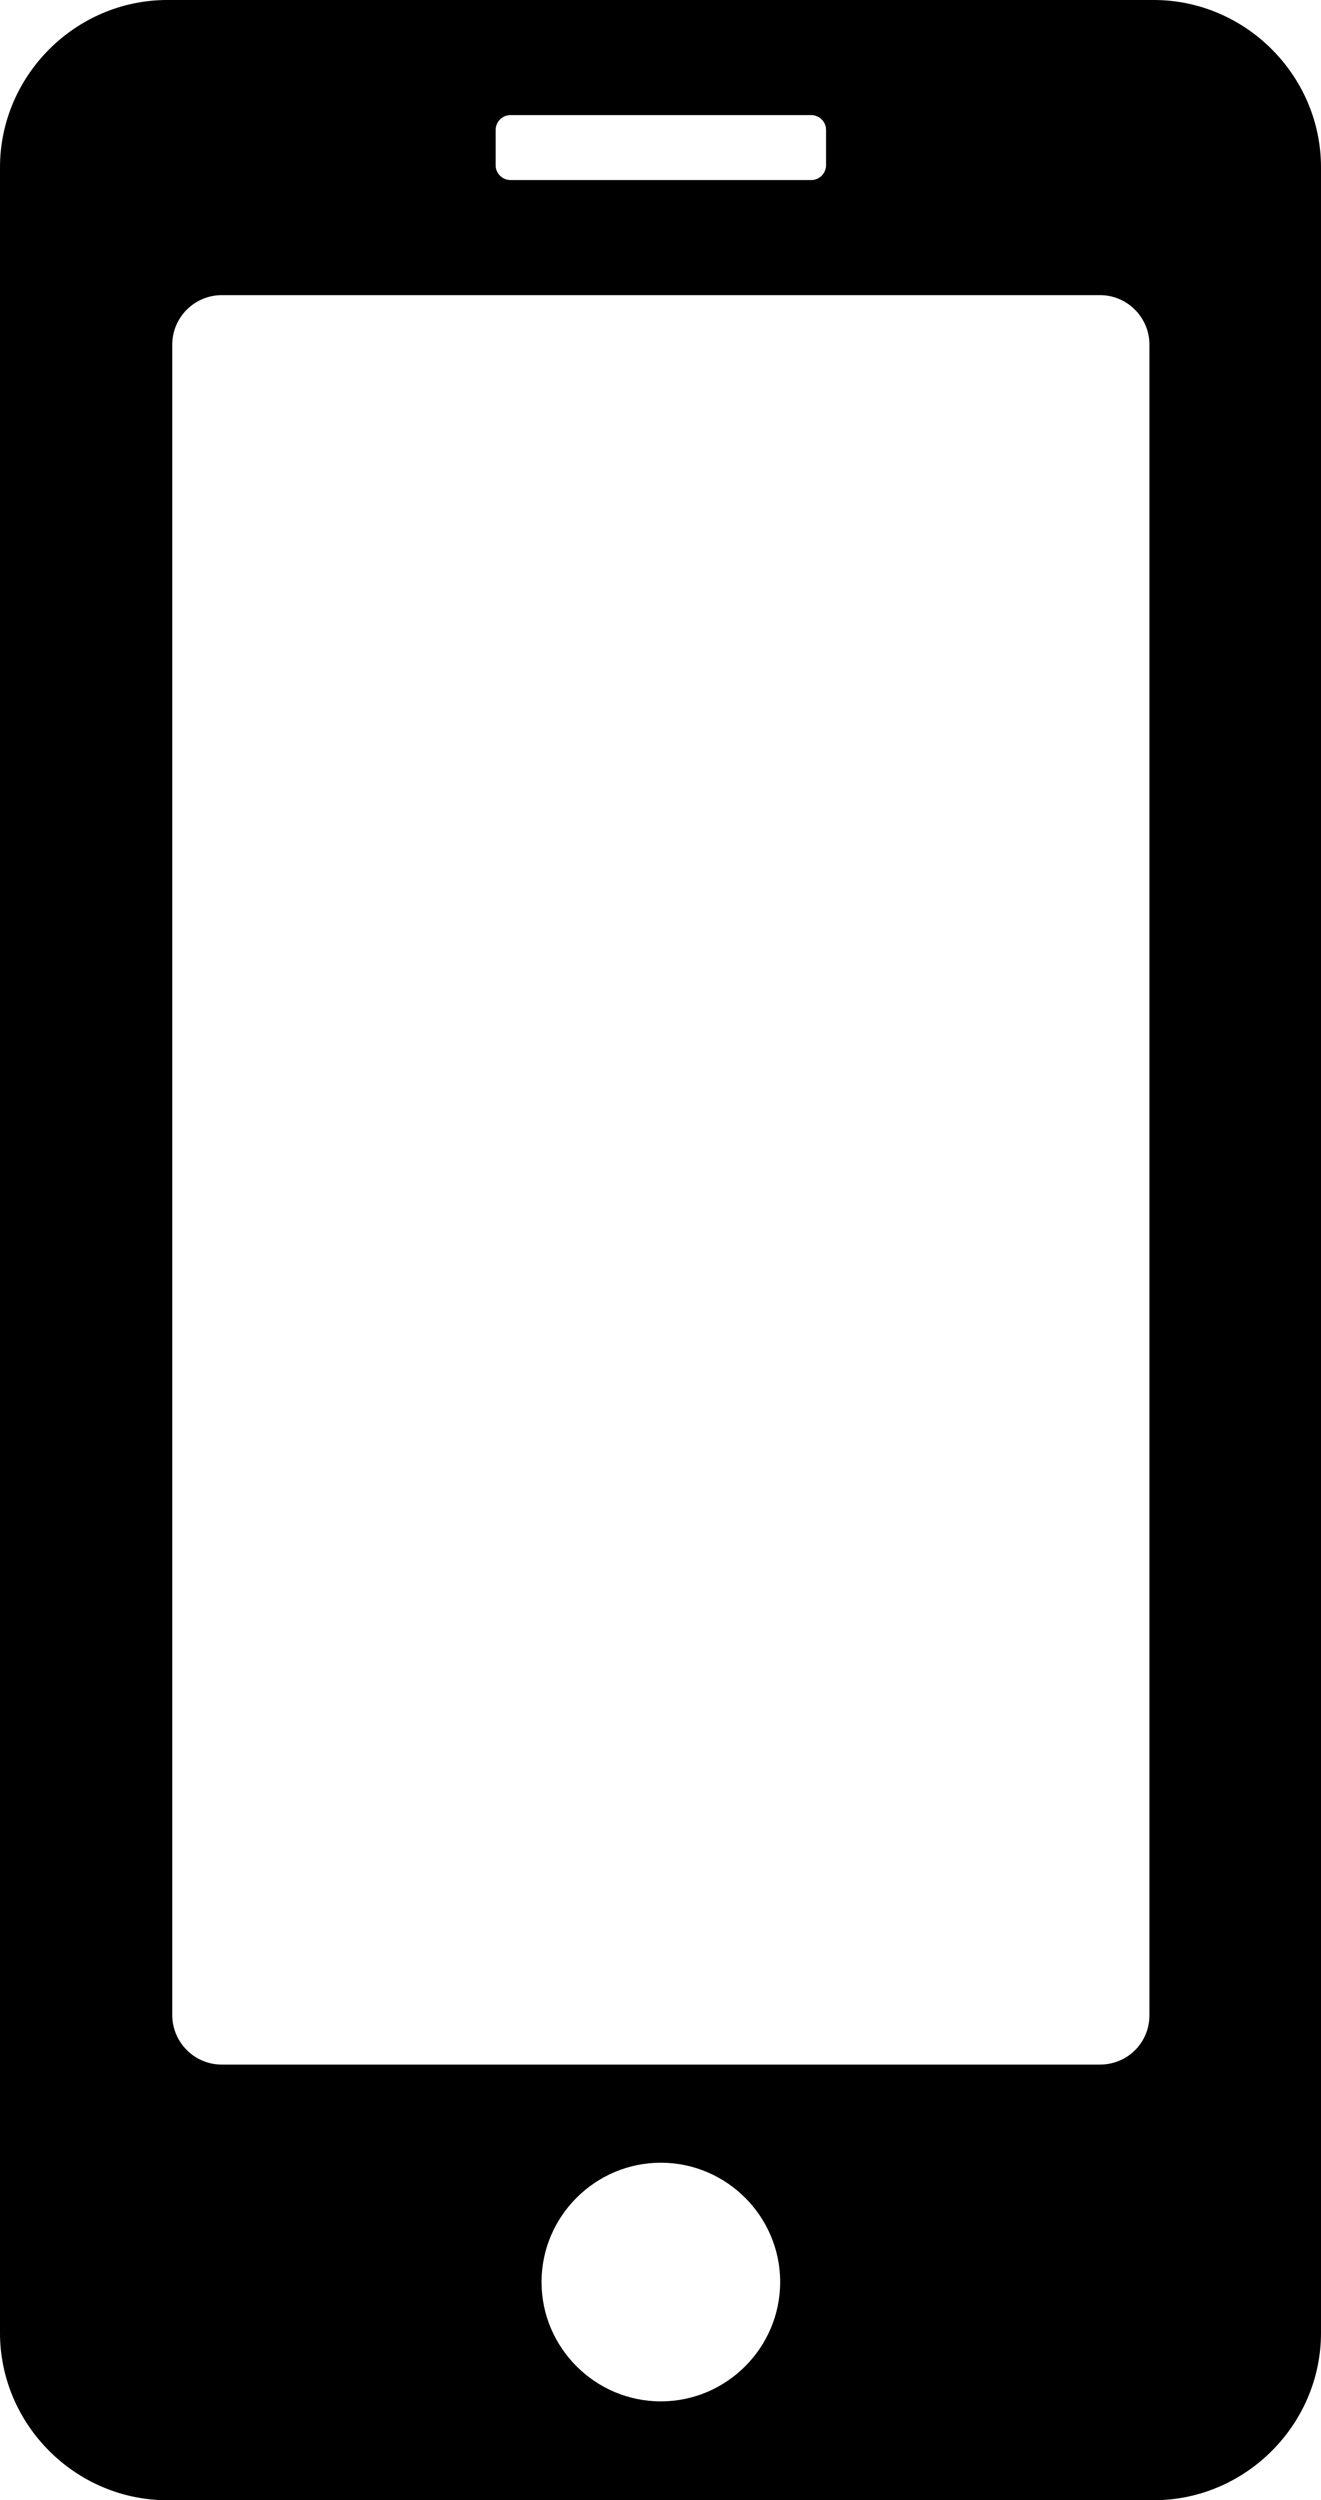 <?xml version="1.0" encoding="UTF-8"?>
<svg id="_レイヤー_2" data-name="レイヤー 2" xmlns="http://www.w3.org/2000/svg" viewBox="0 0 18.71 35.41">
  <g id="foot">
    <path d="M16.34,0H2.37C1.07,0,0,1.07,0,2.37v30.67c0,1.3,1.07,2.37,2.37,2.37h13.97c1.3,0,2.37-1.07,2.37-2.37V2.37c0-1.3-1.07-2.37-2.37-2.37ZM7.02,1.84c0-.11.09-.21.21-.21h4.26c.11,0,.21.09.21.21v.5c0,.11-.09.21-.21.21h-4.26c-.11,0-.21-.09-.21-.21v-.5ZM9.36,34.01c-.93,0-1.69-.76-1.69-1.69s.76-1.69,1.69-1.69,1.69.76,1.69,1.69-.76,1.69-1.69,1.69ZM16.28,28.54c0,.39-.31.7-.7.7H3.14c-.39,0-.7-.32-.7-.7V4.88c0-.39.32-.7.7-.7h12.44c.39,0,.7.32.7.7v23.67Z"/>
  </g>
</svg>